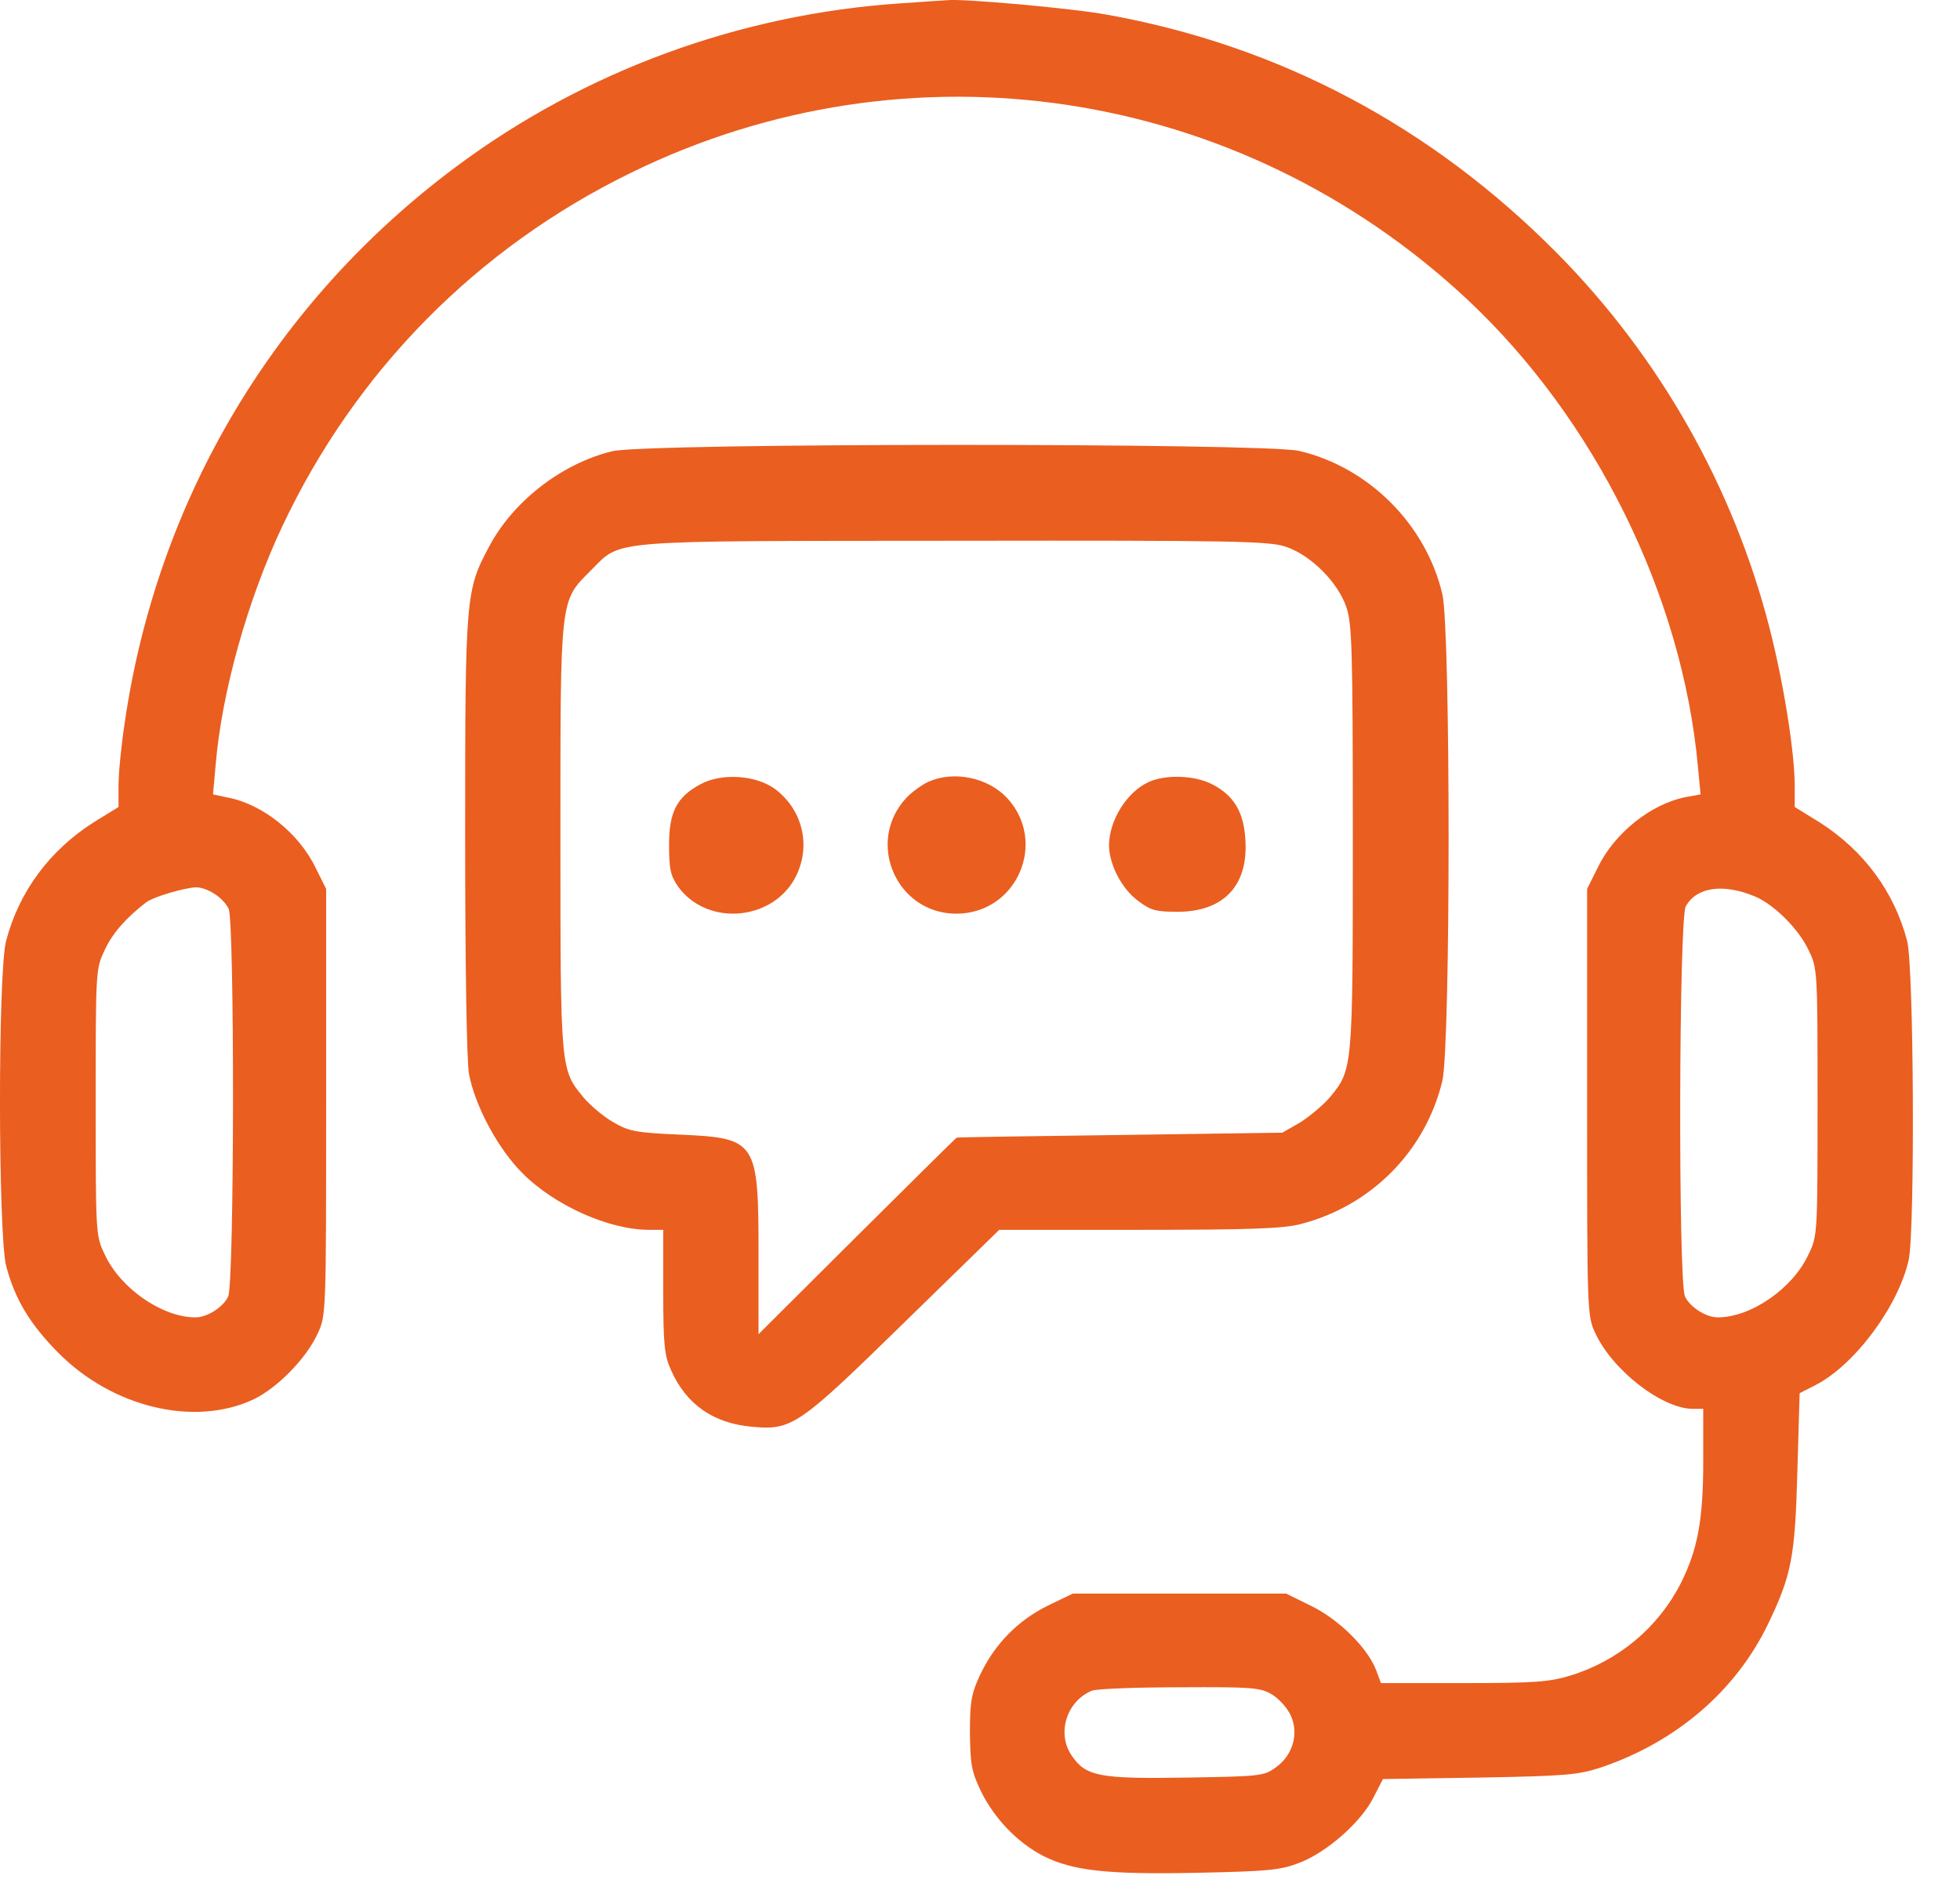 <?xml version="1.0" encoding="UTF-8"?> <svg xmlns="http://www.w3.org/2000/svg" width="28" height="27" viewBox="0 0 28 27" fill="none"><path d="M12.877 0.047C10.575 0.199 8.354 1.01 6.509 2.387C3.924 4.314 2.243 7.133 1.78 10.338C1.731 10.659 1.693 11.056 1.693 11.225V11.53L1.339 11.748C0.708 12.15 0.273 12.738 0.088 13.44C-0.032 13.881 -0.027 17.636 0.088 18.088C0.213 18.561 0.425 18.915 0.828 19.323C1.606 20.112 2.782 20.39 3.625 19.992C3.962 19.829 4.376 19.41 4.539 19.051C4.659 18.795 4.659 18.763 4.659 15.748V12.7L4.507 12.395C4.267 11.9 3.745 11.486 3.25 11.394L3.043 11.35L3.081 10.926C3.168 9.886 3.538 8.569 4.033 7.519C5.078 5.304 6.809 3.546 9.013 2.469C12.991 0.52 17.704 1.233 20.964 4.281C22.787 5.99 24.033 8.51 24.256 10.953L24.294 11.35L24.082 11.388C23.587 11.486 23.064 11.9 22.825 12.395L22.673 12.7V15.748C22.673 18.757 22.673 18.801 22.792 19.051C23.037 19.579 23.745 20.129 24.186 20.129H24.332V20.874C24.332 21.723 24.251 22.142 24.011 22.621C23.69 23.252 23.124 23.726 22.439 23.938C22.134 24.031 21.933 24.047 20.909 24.047H19.728L19.663 23.873C19.549 23.557 19.135 23.143 18.738 22.948L18.373 22.768H16.849H15.326L14.966 22.942C14.537 23.154 14.205 23.497 14.003 23.927C13.878 24.194 13.856 24.308 13.856 24.754C13.862 25.212 13.878 25.309 14.014 25.593C14.205 25.984 14.542 26.333 14.907 26.518C15.326 26.73 15.826 26.784 17.122 26.757C18.139 26.735 18.297 26.719 18.575 26.61C18.961 26.458 19.451 26.028 19.625 25.674L19.756 25.418L21.133 25.397C22.368 25.375 22.547 25.358 22.863 25.255C23.946 24.89 24.795 24.161 25.258 23.203C25.595 22.501 25.644 22.246 25.677 21.01L25.709 19.905L25.933 19.791C26.488 19.508 27.113 18.675 27.266 18.006C27.358 17.609 27.342 13.799 27.244 13.44C27.059 12.738 26.624 12.15 25.992 11.748L25.639 11.53V11.231C25.639 10.752 25.481 9.761 25.279 8.972C24.762 6.959 23.712 5.103 22.248 3.622C20.452 1.805 18.275 0.651 15.816 0.21C15.32 0.118 13.726 -0.024 13.53 0.003C13.503 0.003 13.209 0.025 12.877 0.047ZM3.054 12.765C3.141 12.814 3.233 12.912 3.266 12.983C3.353 13.174 3.348 18.333 3.26 18.523C3.19 18.675 2.961 18.822 2.792 18.822C2.319 18.822 1.72 18.409 1.497 17.924C1.367 17.658 1.367 17.631 1.367 15.748C1.367 13.859 1.367 13.843 1.497 13.571C1.611 13.326 1.802 13.114 2.09 12.89C2.194 12.814 2.629 12.684 2.798 12.678C2.858 12.673 2.972 12.711 3.054 12.765ZM25.073 12.809C25.345 12.923 25.698 13.277 25.835 13.571C25.965 13.837 25.965 13.865 25.965 15.748C25.965 17.631 25.965 17.658 25.835 17.924C25.611 18.409 25.013 18.822 24.539 18.822C24.371 18.822 24.142 18.675 24.071 18.523C23.973 18.305 23.984 13.13 24.082 12.95C24.235 12.673 24.616 12.618 25.073 12.809ZM18.172 24.21C18.27 24.27 18.39 24.401 18.439 24.509C18.558 24.765 18.471 25.081 18.221 25.255C18.058 25.375 17.992 25.38 16.958 25.397C15.701 25.418 15.511 25.38 15.309 25.081C15.092 24.765 15.239 24.303 15.598 24.156C15.658 24.129 16.224 24.107 16.849 24.107C17.9 24.101 18.009 24.112 18.172 24.21Z" fill="#EA5E20"></path><path d="M8.746 6.447C8.028 6.621 7.331 7.16 6.988 7.808C6.651 8.439 6.645 8.515 6.645 11.944C6.645 13.783 6.667 15.171 6.7 15.345C6.787 15.802 7.113 16.412 7.462 16.76C7.919 17.223 8.703 17.571 9.269 17.571H9.475V18.452C9.475 19.225 9.492 19.372 9.59 19.584C9.807 20.069 10.194 20.335 10.738 20.384C11.315 20.439 11.407 20.373 12.92 18.893L14.275 17.571H16.273C17.867 17.571 18.33 17.554 18.58 17.489C19.592 17.228 20.365 16.444 20.605 15.443C20.724 14.926 20.724 9.005 20.605 8.488C20.37 7.492 19.554 6.676 18.558 6.442C18.058 6.327 9.236 6.327 8.746 6.447ZM18.373 7.813C18.727 7.933 19.113 8.319 19.233 8.673C19.315 8.907 19.326 9.282 19.326 11.965C19.326 15.296 19.326 15.28 18.994 15.682C18.901 15.791 18.711 15.949 18.575 16.036L18.319 16.183L16.006 16.216C14.732 16.232 13.682 16.248 13.666 16.254C13.655 16.259 13.013 16.896 12.24 17.663L10.836 19.062V17.935C10.836 16.292 10.814 16.259 9.693 16.21C9.073 16.183 8.98 16.161 8.757 16.031C8.615 15.949 8.43 15.791 8.338 15.682C8.006 15.28 8.006 15.296 8.006 11.965C8.006 8.51 7.995 8.597 8.441 8.15C8.888 7.704 8.605 7.731 13.644 7.726C17.677 7.72 18.134 7.731 18.373 7.813Z" fill="#EA5E20"></path><path d="M10.009 11.203C9.666 11.388 9.558 11.601 9.558 12.074C9.558 12.417 9.579 12.509 9.683 12.662C10.107 13.255 11.081 13.157 11.386 12.488C11.582 12.058 11.457 11.568 11.081 11.28C10.809 11.073 10.314 11.04 10.009 11.203Z" fill="#EA5E20"></path><path d="M13.258 11.171C13.171 11.214 13.03 11.312 12.948 11.399C12.36 12.031 12.806 13.054 13.661 13.054C14.526 13.054 14.972 12.031 14.385 11.399C14.107 11.105 13.623 11.008 13.258 11.171Z" fill="#EA5E20"></path><path d="M16.414 11.171C16.099 11.312 15.843 11.72 15.843 12.085C15.848 12.352 16.022 12.695 16.256 12.869C16.436 13.005 16.507 13.027 16.822 13.027C17.481 13.027 17.835 12.651 17.791 11.998C17.769 11.595 17.622 11.361 17.312 11.203C17.067 11.078 16.659 11.062 16.414 11.171Z" fill="#EA5E20"></path></svg> 